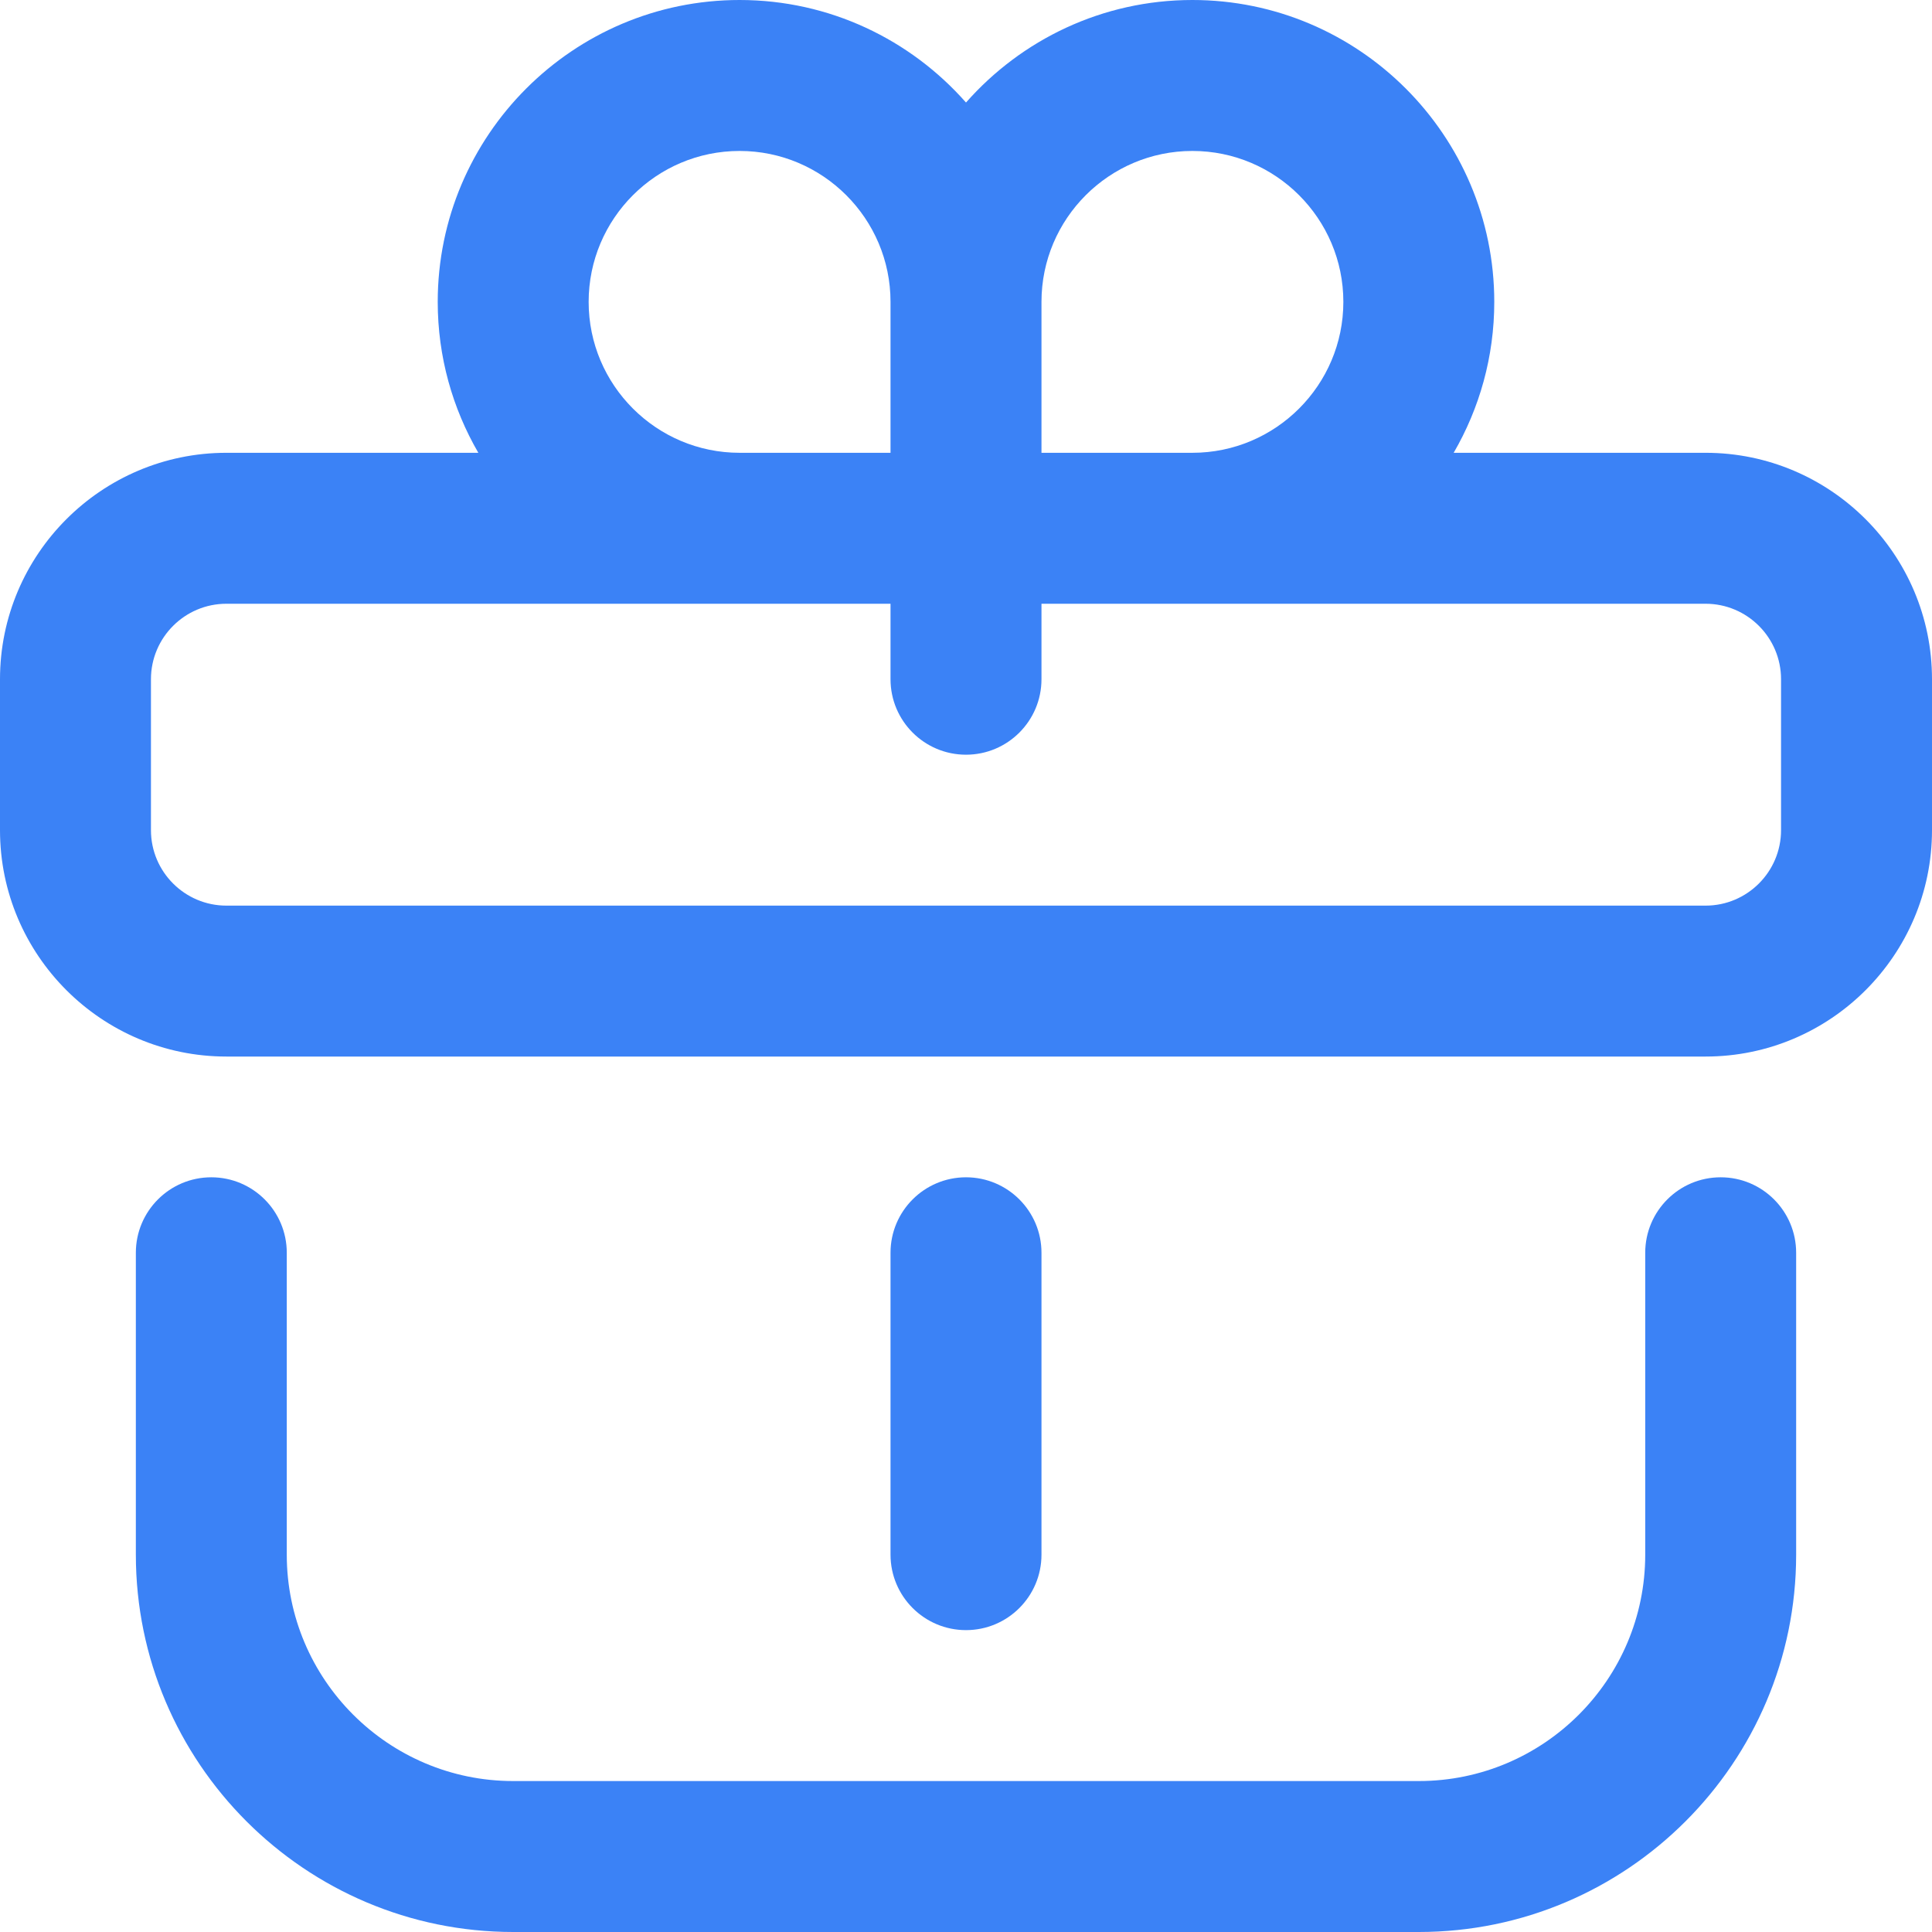 <svg width="60" height="60" viewBox="0 0 60 60" fill="none" xmlns="http://www.w3.org/2000/svg">
<path d="M32.344 38.906C32.344 37.612 31.294 36.562 30 36.562C28.706 36.562 27.656 37.612 27.656 38.906V48.281C27.656 49.576 28.706 50.625 30 50.625C31.294 50.625 32.344 49.576 32.344 48.281V38.906Z" fill="#3B82F6"/>
<path d="M6.562 36.562C5.268 36.562 4.219 37.612 4.219 38.906V48.281C4.219 54.743 9.476 60 15.938 60H44.062C50.524 60 55.781 54.743 55.781 48.281V38.906C55.781 37.612 54.732 36.562 53.438 36.562C52.143 36.562 51.094 37.612 51.094 38.906V48.281C51.094 52.158 47.94 55.312 44.062 55.312H15.938C12.06 55.312 8.906 52.158 8.906 48.281V38.906C8.906 37.612 7.857 36.562 6.562 36.562Z" fill="#3B82F6"/>
<path d="M7.031 32.812H52.969C56.846 32.812 60 29.658 60 25.781V21.094C60 17.217 56.846 14.062 52.969 14.062H45.145C45.946 12.682 46.406 11.082 46.406 9.375C46.406 4.206 42.201 0 37.031 0C34.233 0 31.719 1.234 30 3.184C28.281 1.234 25.767 0 22.969 0C17.799 0 13.594 4.206 13.594 9.375C13.594 11.082 14.055 12.682 14.855 14.062H7.031C3.154 14.062 0 17.217 0 21.094V25.781C0 29.658 3.154 32.812 7.031 32.812ZM37.031 4.688C39.616 4.688 41.719 6.79 41.719 9.375C41.719 11.96 39.616 14.062 37.031 14.062H32.344V9.375C32.344 6.79 34.447 4.688 37.031 4.688ZM18.281 9.375C18.281 6.79 20.384 4.688 22.969 4.688C25.553 4.688 27.656 6.79 27.656 9.375V14.062H22.969C20.384 14.062 18.281 11.96 18.281 9.375ZM4.688 21.094C4.688 19.801 5.739 18.75 7.031 18.75H27.656V21.094C27.656 22.388 28.706 23.438 30 23.438C31.294 23.438 32.344 22.388 32.344 21.094V18.75H52.969C54.261 18.75 55.312 19.801 55.312 21.094V25.781C55.312 27.074 54.261 28.125 52.969 28.125H7.031C5.739 28.125 4.688 27.074 4.688 25.781V21.094Z" fill="#3B82F6"/>
</svg>
